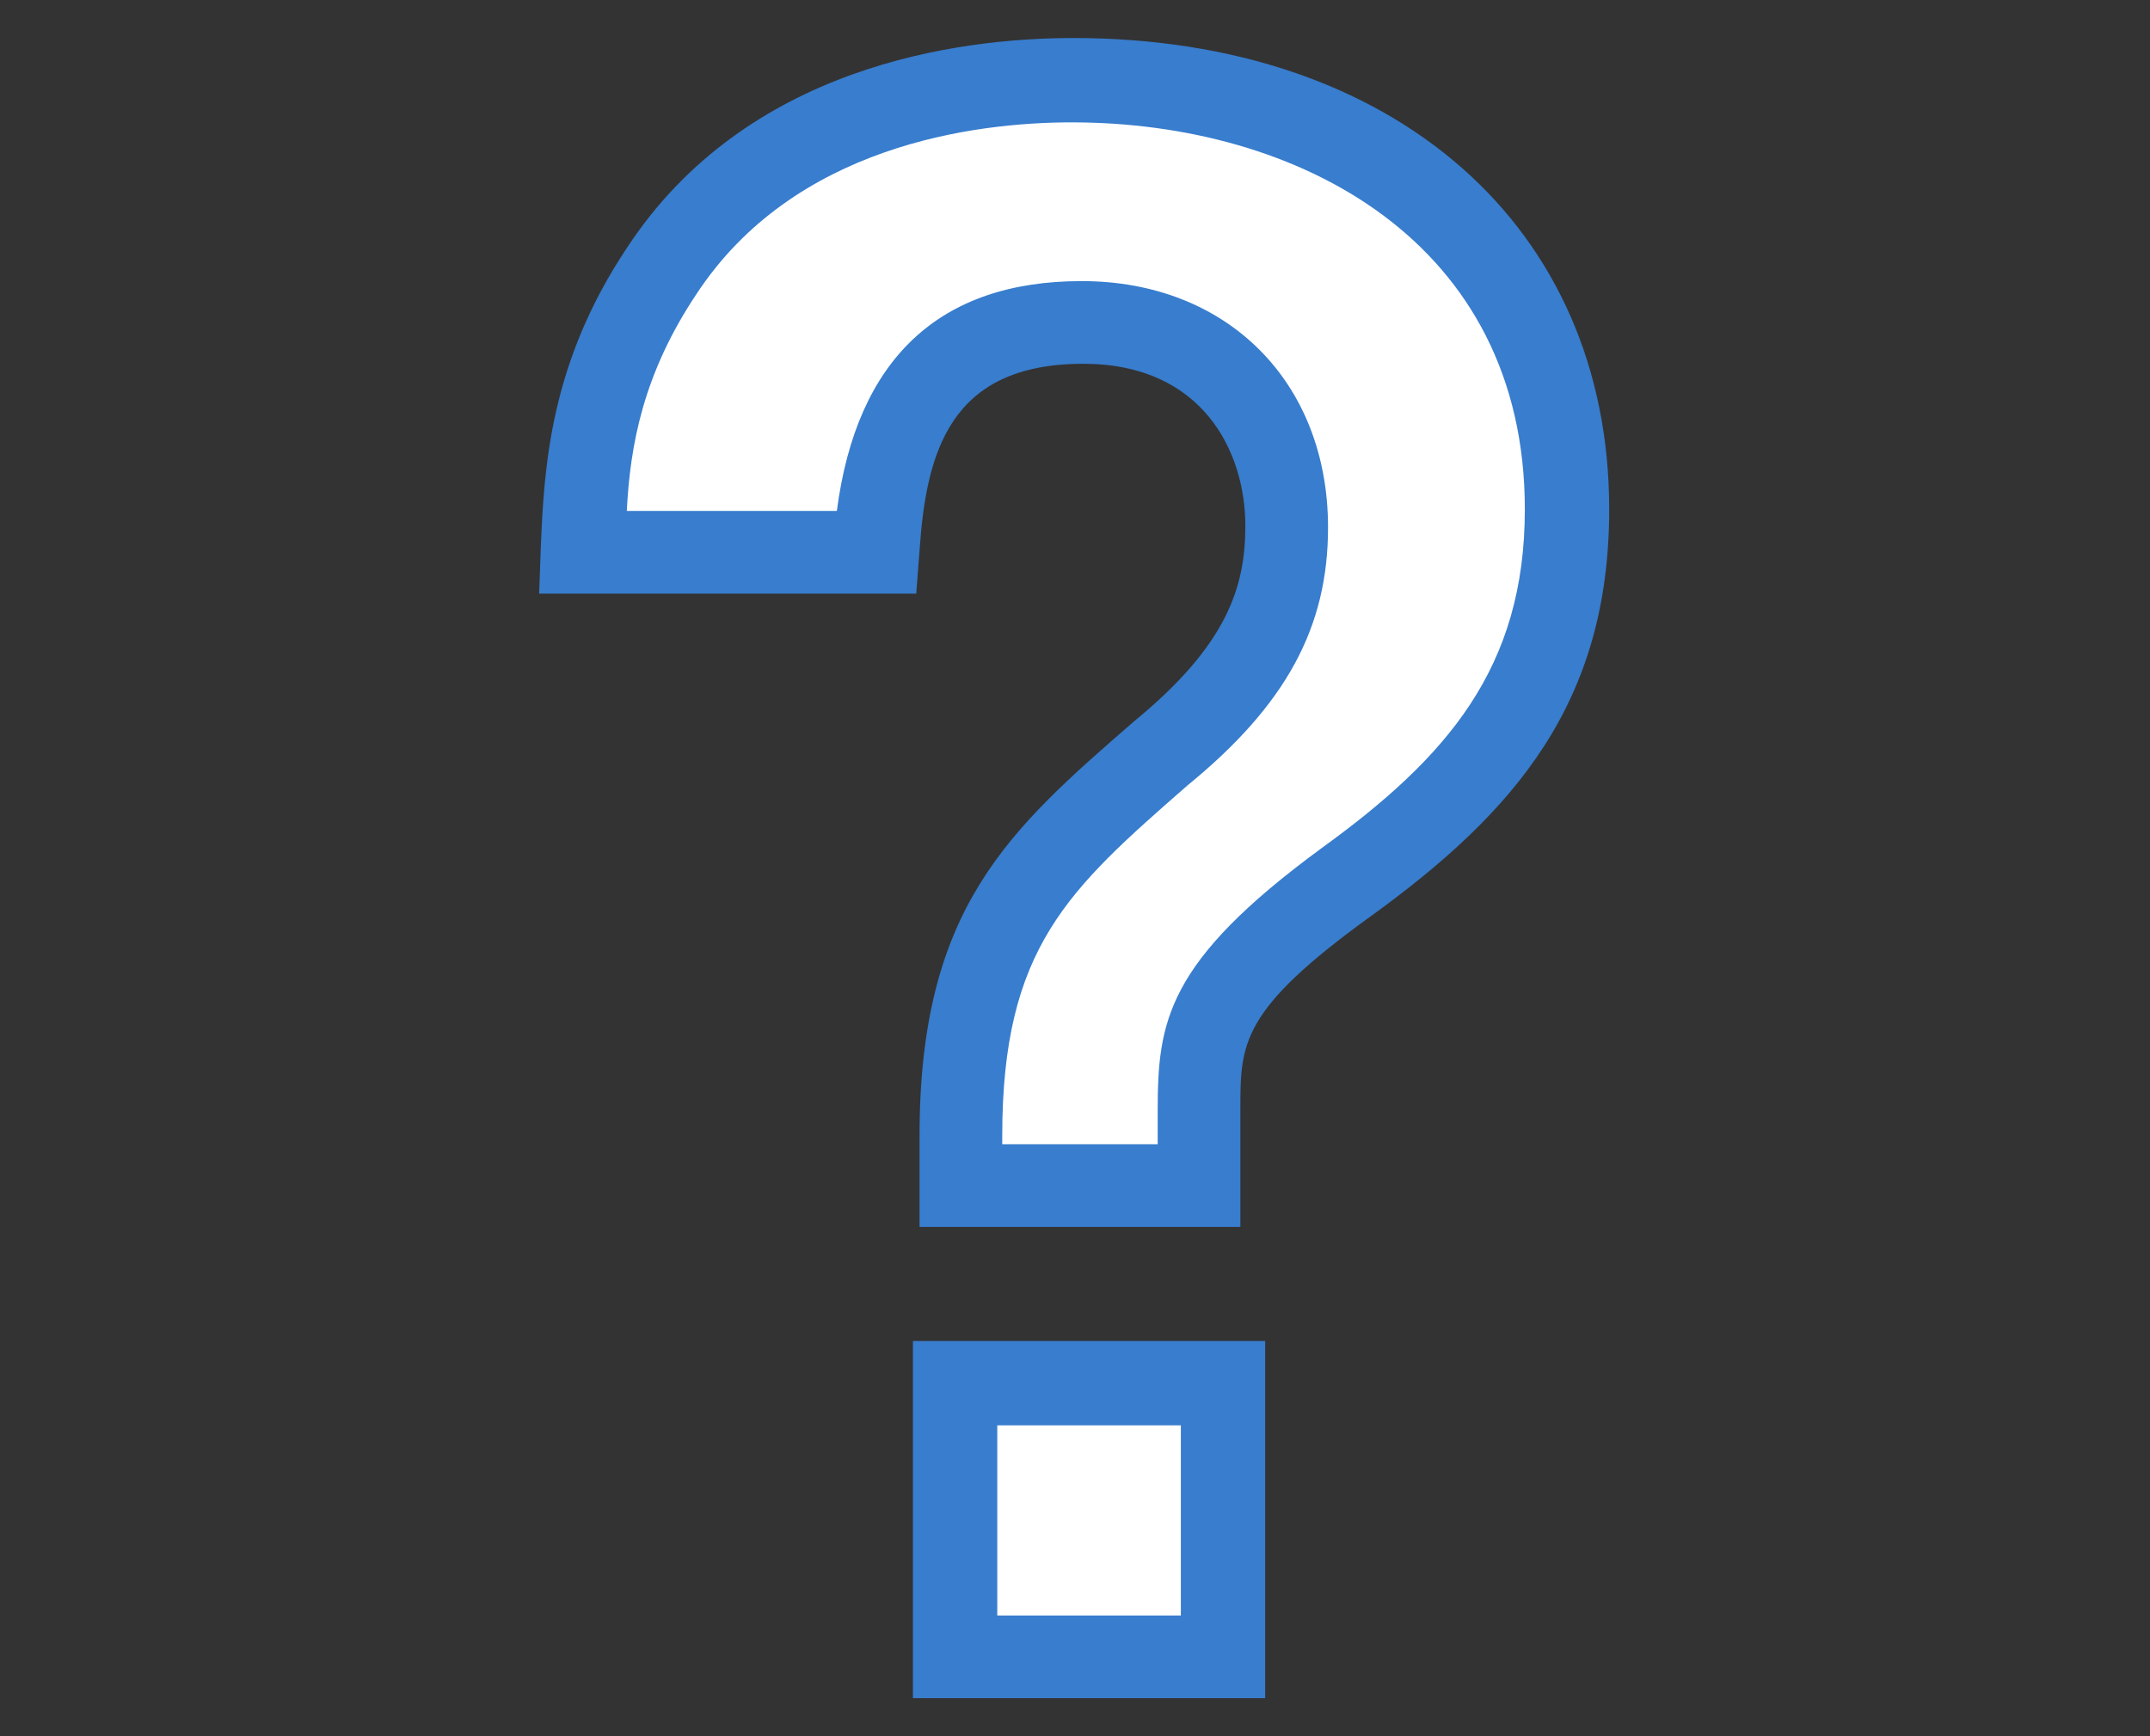 <?xml version="1.0" encoding="utf-8"?>
<!-- Generator: Adobe Illustrator 24.3.0, SVG Export Plug-In . SVG Version: 6.00 Build 0)  -->
<svg version="1.1" id="レイヤー_1" xmlns="http://www.w3.org/2000/svg" xmlns:xlink="http://www.w3.org/1999/xlink" x="0px"
	 y="0px" viewBox="0 0 130 105" style="enable-background:new 0 0 130 105;" xml:space="preserve">
<rect x="0" y="0" width="130" height="105" fill="#333333" stroke="none"/>
<style type="text/css">
	.st0{fill:#387DCE;}
	.st1{fill:#FFFFFF;}
</style>
<g id="レイヤー_2_1_">
	<g id="デザイン">
		<path class="st0" d="M76.5,102.7H55.2V81.1h21.3V102.7z M75.2,74.2H55.6v-5.5c0-13.8,5.4-18.5,13-25.1c5.6-4.6,6.7-8.1,6.7-11.8
			c0-4.5-2.6-9.8-9.8-9.8c-8.1,0-9.5,5.4-9.9,11.3l-0.2,2.6H32.6l0.1-2.8c0.2-5,0.6-11.2,5.2-18.1c7.2-11,20-12.7,27-12.7
			c19.4,0,32.4,11.4,32.4,28.5c0,11.7-5.7,18.3-14.4,24.6c-7.9,5.7-7.9,7.7-7.9,11.7V74.2z"/>
	</g>
</g>
<rect x="60.3" y="86.2" class="st1" width="11.1" height="11.5"/>
<path class="st1" d="M60.6,69.2h9.4v-2c0-5.4,0.5-9,9.9-15.9c7.6-5.5,12.3-10.9,12.3-20.5c0-16.2-13.7-23.4-27.4-23.4
	c-5.9,0-16.8,1.4-22.7,10.4c-3.2,4.8-4,9.1-4.2,13.1h12.7c1.2-9.2,6.2-13.9,14.8-13.9c8.8,0,14.9,6.1,14.9,14.9
	c0,6-2.5,10.7-8.5,15.6c-7.2,6.3-11.2,9.8-11.2,21.2V69.2z"/>
</svg>
